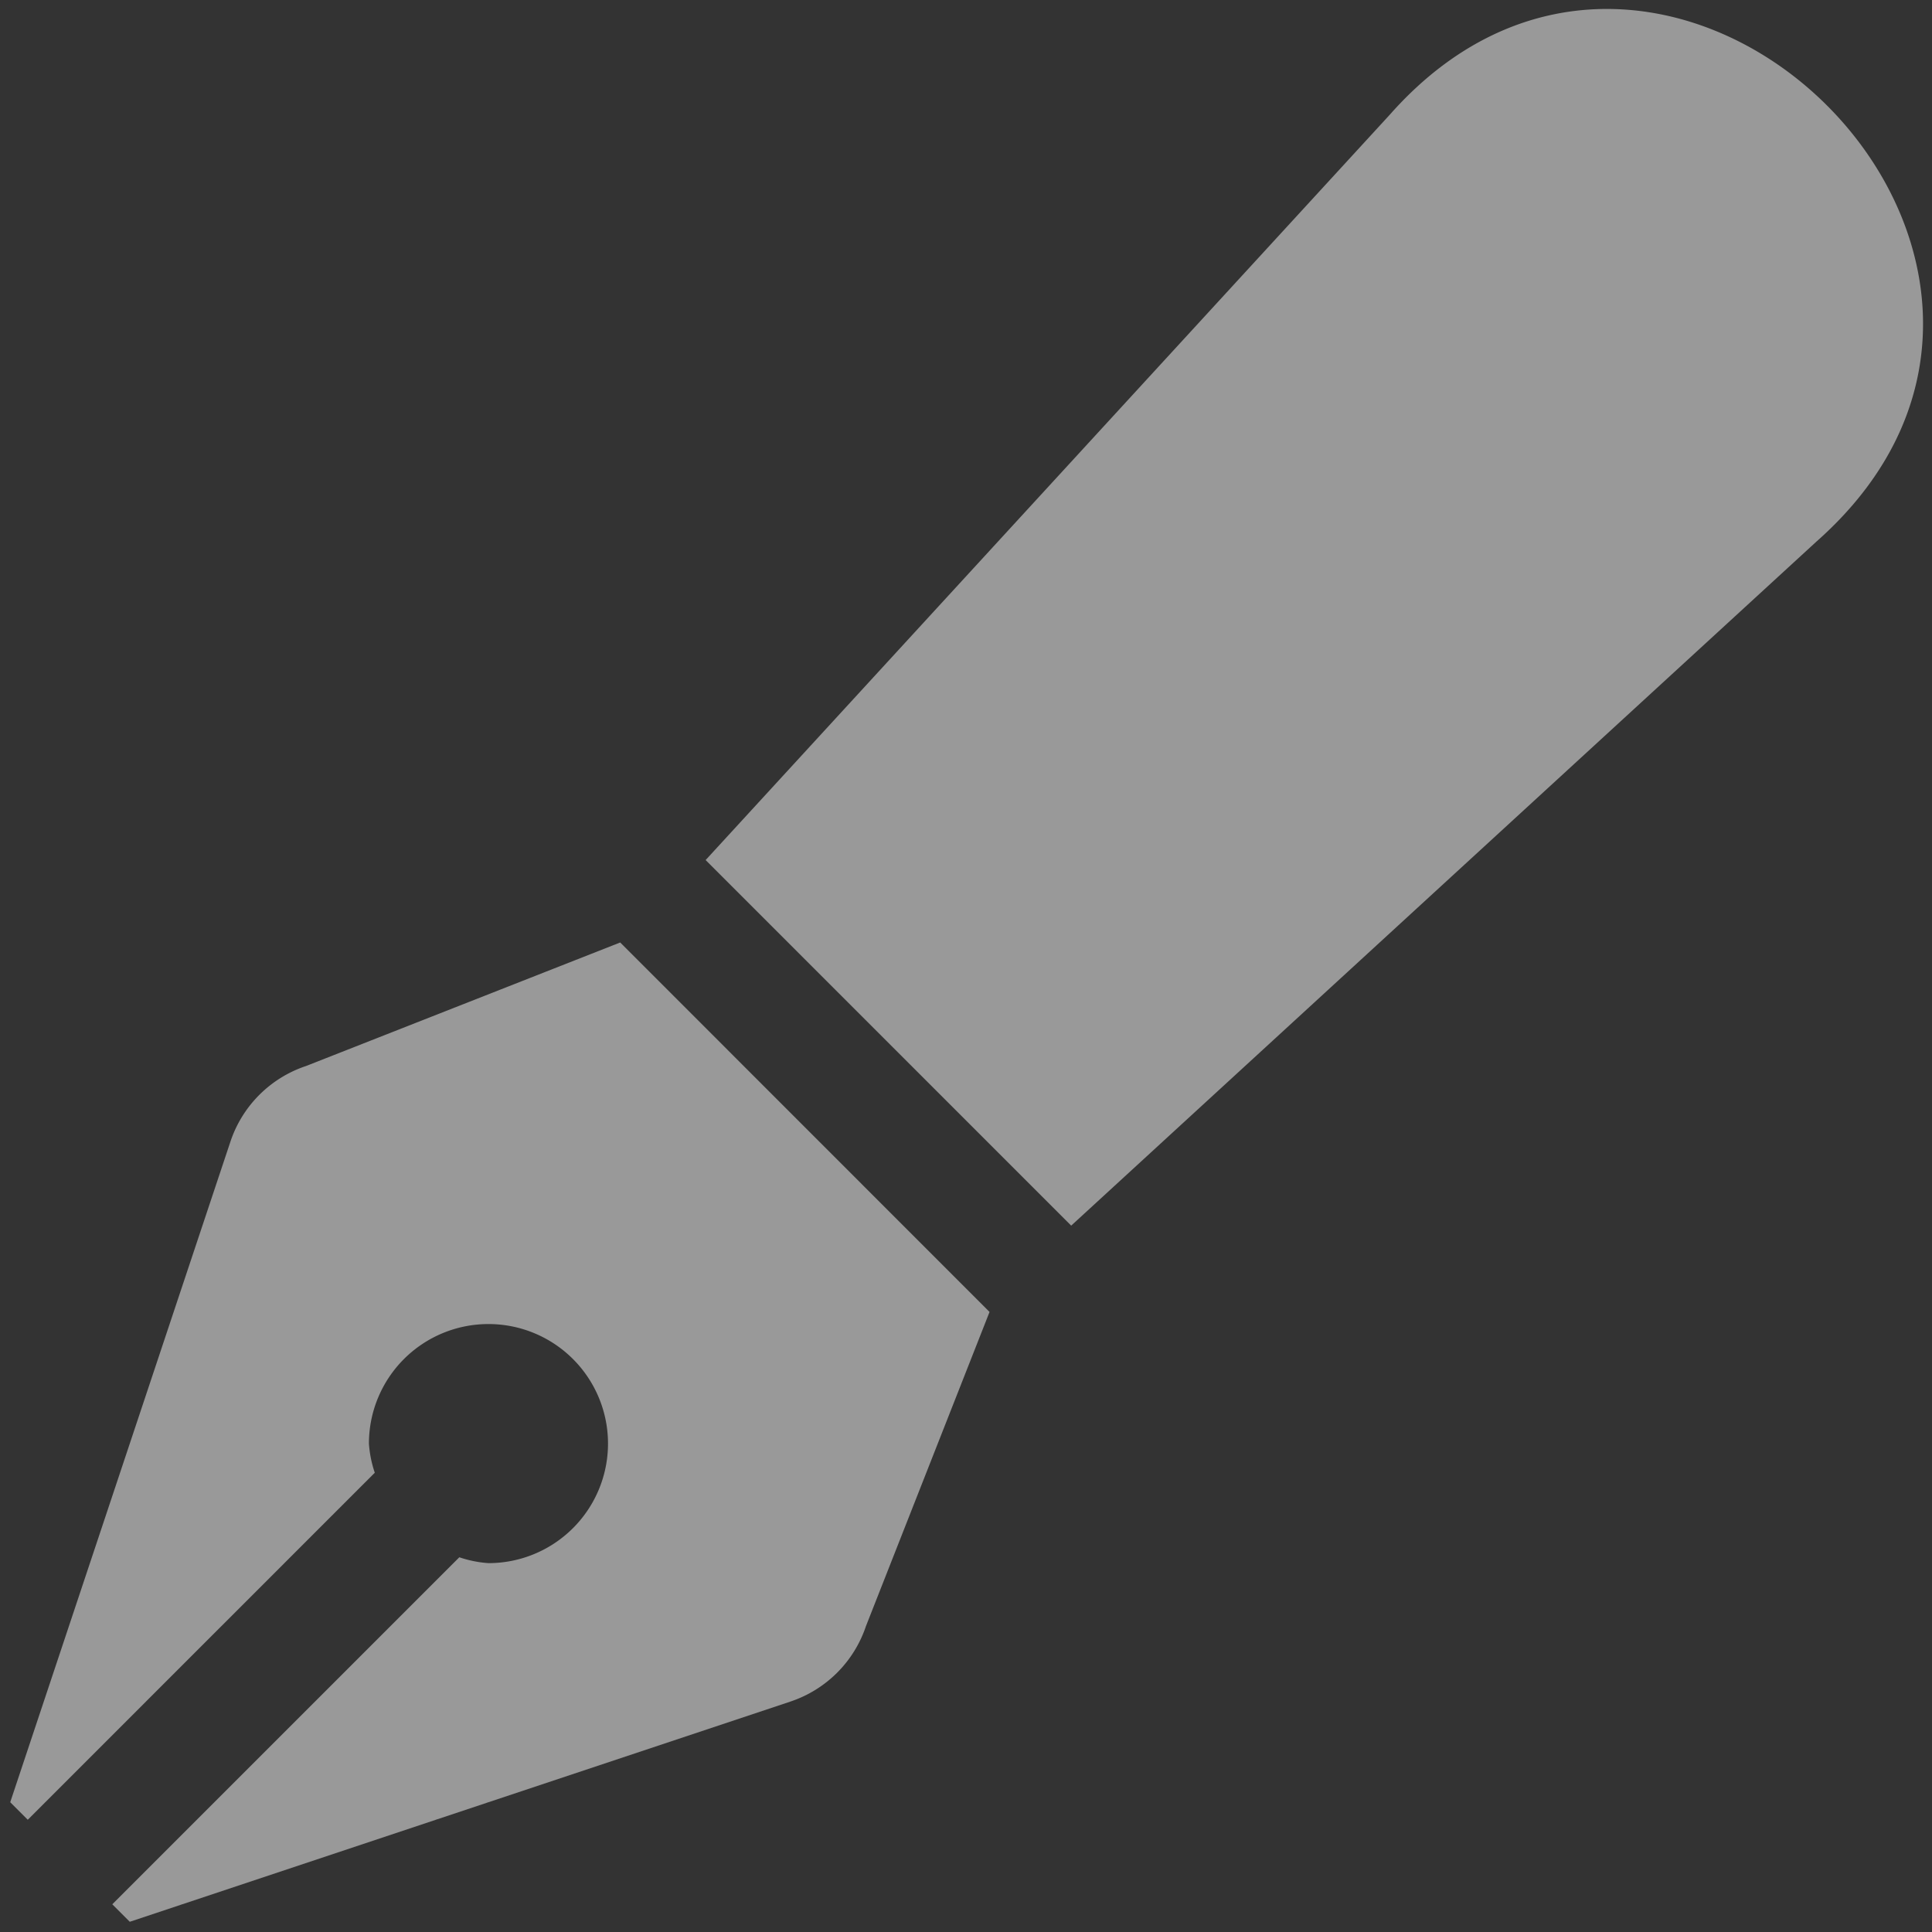 <?xml version="1.0" encoding="UTF-8"?>
<svg xmlns="http://www.w3.org/2000/svg" width="108.006" height="108.007" viewBox="0 0 108.006 108.007">
  <rect x="0" y="0" width="108.006" height="108.007" fill="#333333" stroke="none"/>
  <path d="M16.537,59.093a6.684,6.684,0,0,0-4.227,4.227L0,100.25l.98.98,19.4-19.4a6.428,6.428,0,0,1-.328-1.629,6.683,6.683,0,1,1,6.683,6.683,6.428,6.428,0,0,1-1.629-.328l-19.4,19.4.977.977,36.93-12.31A6.68,6.68,0,0,0,47.84,90.4l6.907-17.558L34.1,52.187ZM77.119,5.915,38.876,47.579,59.312,68.016l41.664-38.243C118.713,14.094,92.675-11.683,77.119,5.915Z" transform="translate(0.572 0.501)" fill="#fff" stroke="rgba(0,0,0,0)" stroke-miterlimit="10" stroke-width="1" opacity="0.5"></path>
</svg>
